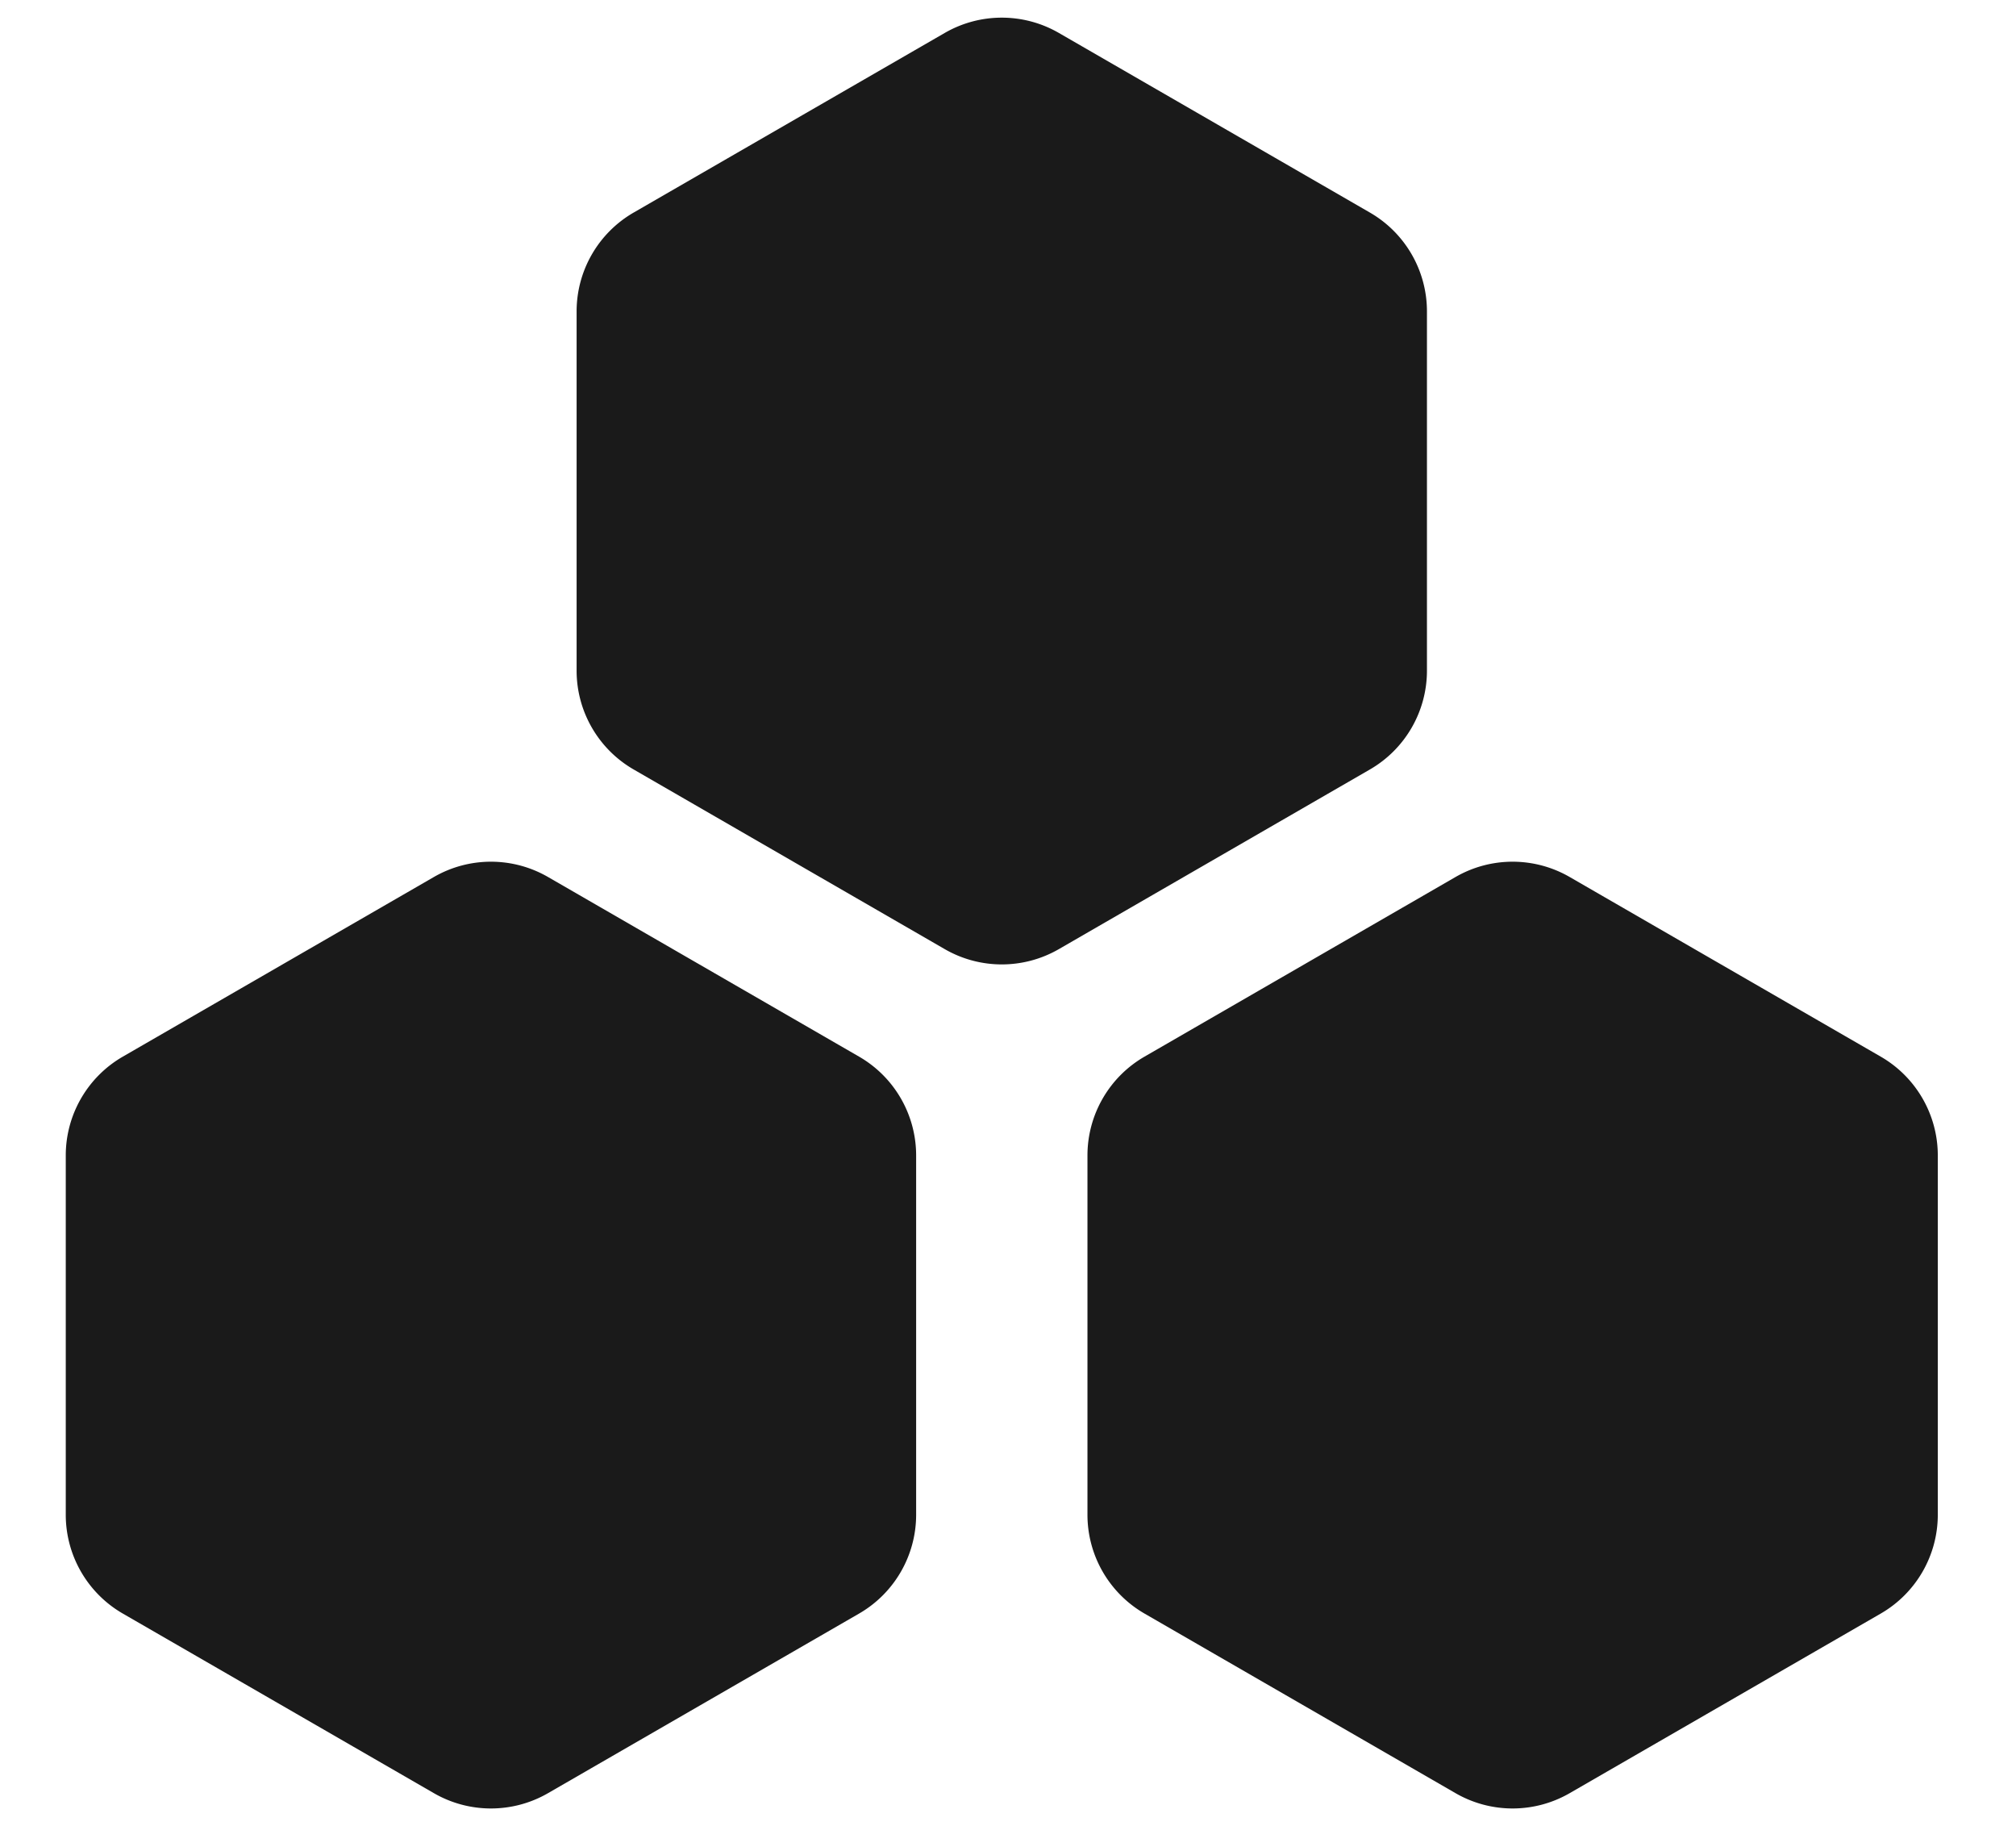 <svg xmlns="http://www.w3.org/2000/svg" width="53" height="48" fill="none" viewBox="0 0 53 48"><path fill="#1A1A1A" d="M24.837.866a3 3 0 0 1 3 0l8.177 4.721a3 3 0 0 1 1.5 2.598v9.443a3 3 0 0 1-1.5 2.598l-8.177 4.722a3 3 0 0 1-3 0l-8.178-4.722a3 3 0 0 1-1.5-2.598V8.186a3 3 0 0 1 1.5-2.599zm-13.43 22.186a3 3 0 0 1 3 0l8.178 4.722a3 3 0 0 1 1.5 2.598v9.443a3 3 0 0 1-1.5 2.598l-8.178 4.721a3 3 0 0 1-3 0l-8.178-4.721a3 3 0 0 1-1.5-2.598v-9.443a3 3 0 0 1 1.5-2.598zm26.859 0a3 3 0 0 1 3 0l8.178 4.722a3 3 0 0 1 1.5 2.598v9.443a3 3 0 0 1-1.5 2.598l-8.178 4.721a3 3 0 0 1-3 0l-8.177-4.721a3 3 0 0 1-1.5-2.598v-9.443a3 3 0 0 1 1.5-2.598z"/></svg>